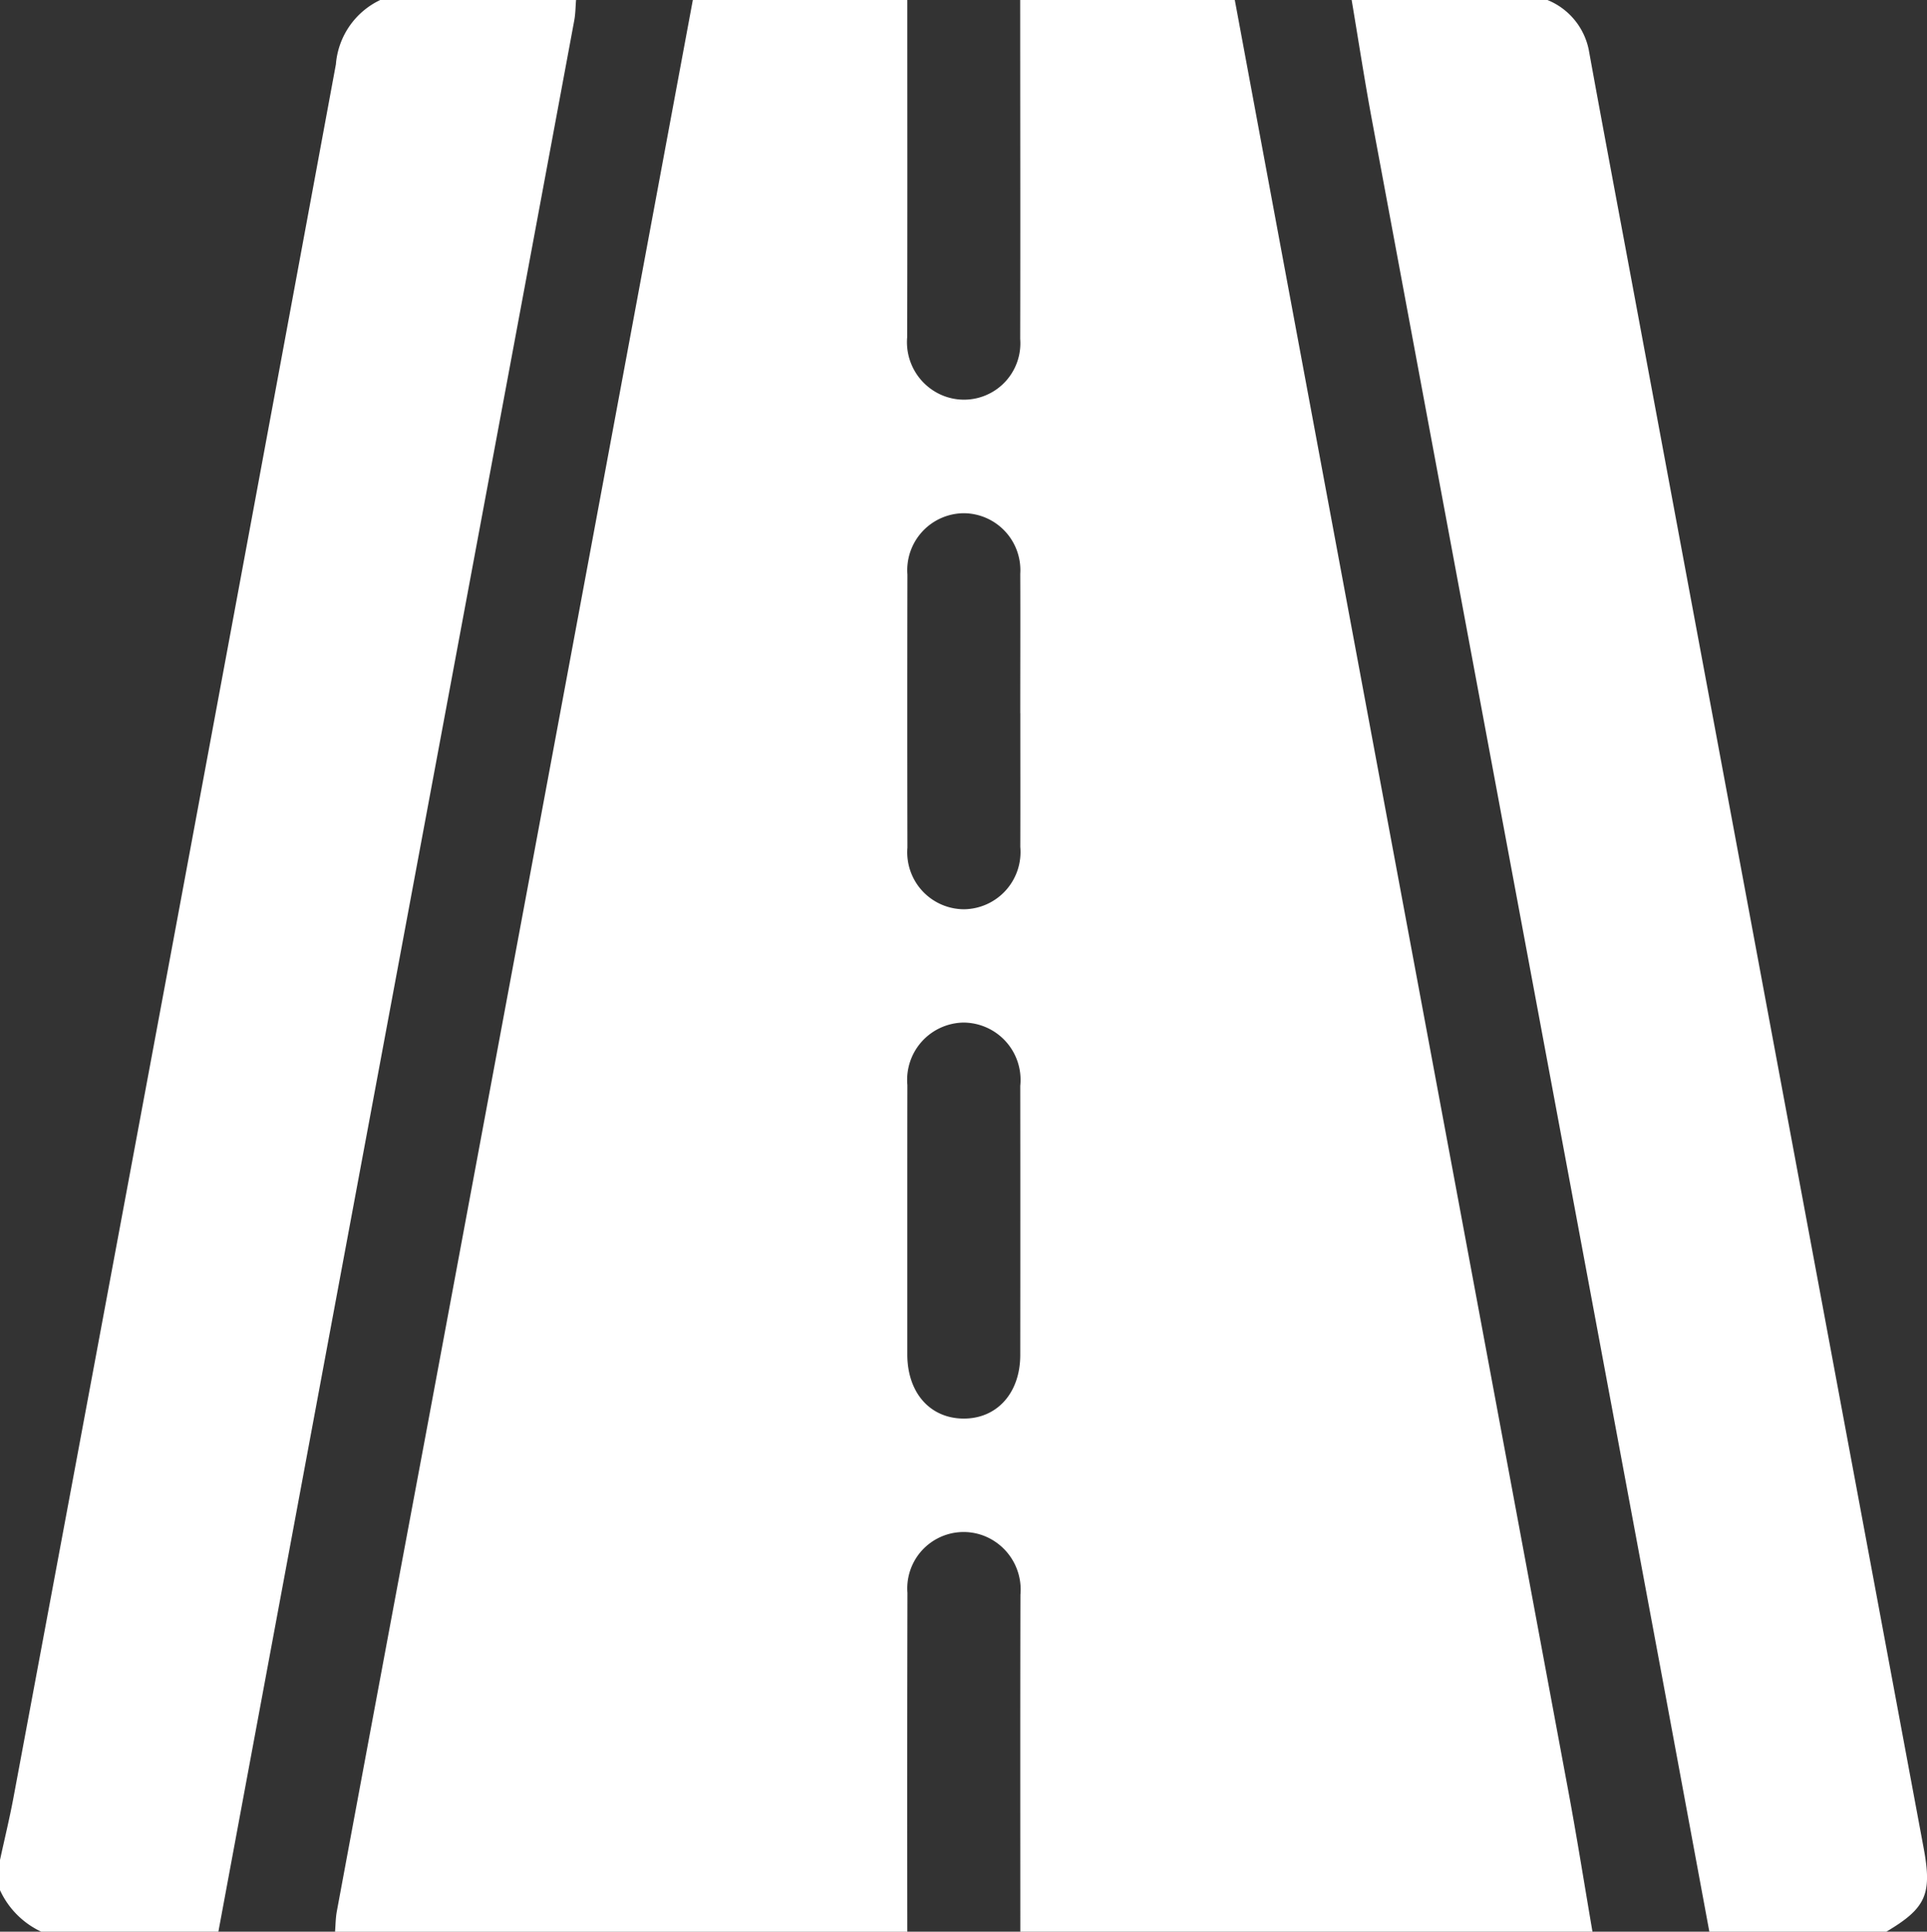 <svg id="icono_atributo_3_escritorio_mediano" xmlns="http://www.w3.org/2000/svg" width="99.594" height="99.817" viewBox="0 0 99.594 99.817">
  <rect x="0" y="0" width="99.594" height="99.817" fill="#333333" stroke="none"/>
  <path id="Trazado_195" data-name="Trazado 195" d="M-439.8,260.9h-29.578c.03-.352.029-.71.093-1.055Q-467,247.554-464.7,235.27q3.839-20.6,7.677-41.206,3.071-16.492,6.138-32.984H-439.8c0,5.8.009,11.608-.006,17.412a2.981,2.981,0,0,0,1.752,2.988,2.913,2.913,0,0,0,4.088-2.891c.014-5.836,0-11.673,0-17.509h11.092q1.226,6.6,2.453,13.194,3.731,20.03,7.464,40.059,3.662,19.647,7.32,39.294c.449,2.417.834,4.847,1.249,7.27H-433.96c0-5.8-.008-11.609.006-17.413a2.981,2.981,0,0,0-1.752-2.989,2.913,2.913,0,0,0-4.087,2.892Q-439.811,252.14-439.8,260.9Zm5.837-62.965c0-2.4.01-4.8,0-7.2a2.943,2.943,0,0,0-2.885-3.136,2.943,2.943,0,0,0-2.946,3.172q-.013,7.054,0,14.108a2.944,2.944,0,0,0,2.933,3.185,2.957,2.957,0,0,0,2.9-3.22C-433.953,202.536-433.96,200.234-433.96,197.931Zm-5.837,26.22c0,2.3,0,4.605,0,6.908,0,1.979,1.168,3.307,2.9,3.319s2.935-1.32,2.937-3.28q.008-6.957,0-13.913a2.961,2.961,0,0,0-2.946-3.27,2.959,2.959,0,0,0-2.887,3.231C-439.8,219.48-439.8,221.815-439.8,224.151Z" transform="translate(486.693 -161.079)" fill="#fff"/>
  <path id="Trazado_196" data-name="Trazado 196" d="M-267.254,161.079h10.119a3.533,3.533,0,0,1,2.133,2.56c.7,3.86,1.429,7.716,2.148,11.573q3.839,20.609,7.679,41.219,3.744,20.083,7.488,40.166c.443,2.384.1,3.092-1.934,4.3h-9.146q-1.214-6.55-2.429-13.1-3.742-20.077-7.488-40.153-3.762-20.172-7.518-40.345C-266.587,165.231-266.905,163.152-267.254,161.079Z" transform="translate(337.112 -161.079)" fill="#fff"/>
  <path id="Trazado_197" data-name="Trazado 197" d="M-524.714,260.9h-9.146A4.385,4.385,0,0,1-536,258.751v-1.56c.232-1.071.492-2.136.694-3.213q4.032-21.577,8.05-43.157,4.321-23.206,8.616-46.418a4.029,4.029,0,0,1,2.294-3.325h10.119c-.029.352-.029.71-.093,1.055q-2.478,13.338-4.968,26.674-3.644,19.551-7.288,39.1Q-521.648,244.4-524.714,260.9Z" transform="translate(536 -161.079)" fill="#fff"/>
</svg>
